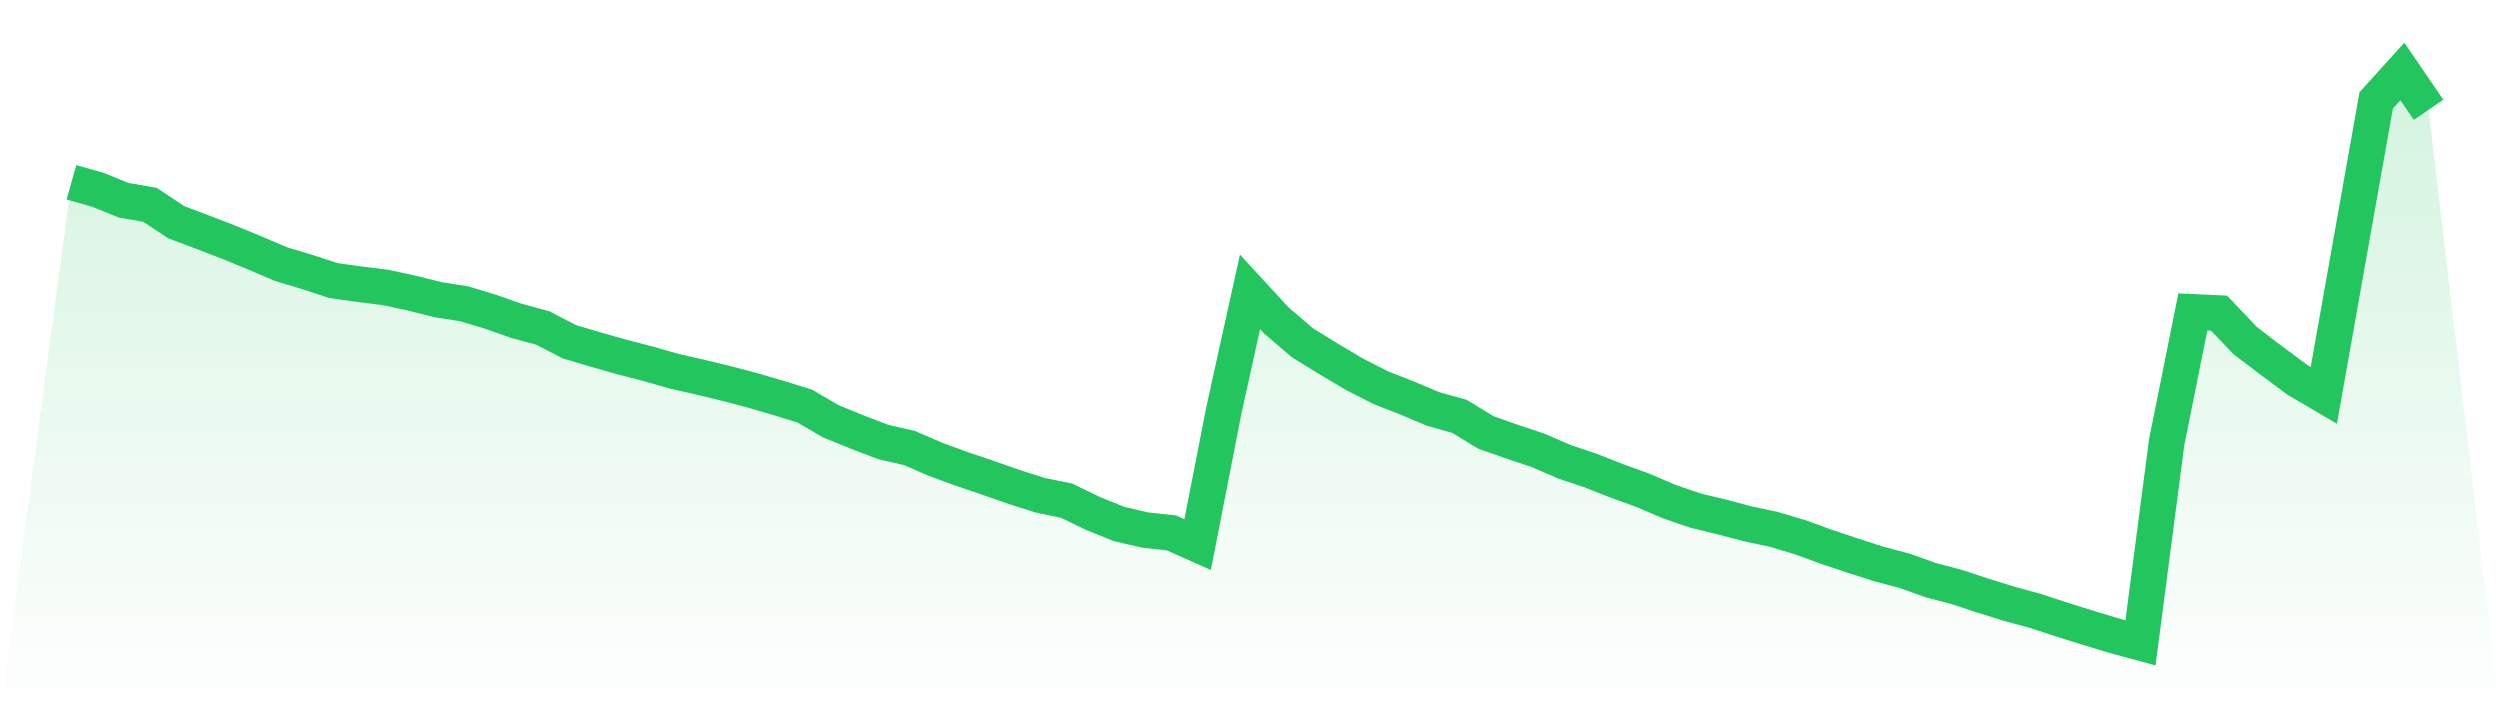 <svg viewBox="0 0 140 40" xmlns="http://www.w3.org/2000/svg">
<defs>
<linearGradient id="gradient" x1="0" x2="0" y1="0" y2="1">
<stop offset="0%" stop-color="#22c55e" stop-opacity="0.2"/>
<stop offset="100%" stop-color="#22c55e" stop-opacity="0"/>
</linearGradient>
</defs>
<path d="M4,10.208 L4,10.208 L5.467,10.624 L6.933,11.215 L8.4,11.469 L9.867,12.442 L11.333,12.996 L12.8,13.559 L14.267,14.164 L15.733,14.789 L17.2,15.231 L18.667,15.711 L20.133,15.917 L21.6,16.098 L23.067,16.417 L24.533,16.783 L26,17.013 L27.467,17.456 L28.933,17.971 L30.4,18.368 L31.867,19.131 L33.333,19.569 L34.8,19.985 L36.267,20.365 L37.733,20.783 L39.2,21.117 L40.667,21.472 L42.133,21.857 L43.6,22.286 L45.067,22.741 L46.533,23.596 L48,24.194 L49.467,24.755 L50.933,25.09 L52.4,25.726 L53.867,26.263 L55.333,26.758 L56.8,27.273 L58.267,27.738 L59.733,28.038 L61.2,28.751 L62.667,29.344 L64.133,29.684 L65.6,29.842 L67.067,30.495 L68.533,22.993 L70,16.344 L71.467,17.937 L72.933,19.193 L74.4,20.099 L75.867,20.967 L77.333,21.715 L78.8,22.288 L80.267,22.906 L81.733,23.316 L83.2,24.214 L84.667,24.732 L86.133,25.22 L87.6,25.857 L89.067,26.35 L90.533,26.925 L92,27.458 L93.467,28.085 L94.933,28.589 L96.4,28.945 L97.867,29.332 L99.333,29.645 L100.8,30.082 L102.267,30.616 L103.733,31.107 L105.2,31.578 L106.667,31.968 L108.133,32.492 L109.6,32.879 L111.067,33.363 L112.533,33.817 L114,34.217 L115.467,34.698 L116.933,35.156 L118.4,35.601 L119.867,36 L121.333,24.764 L122.8,17.467 L124.267,17.535 L125.733,19.074 L127.2,20.192 L128.667,21.28 L130.133,22.14 L131.6,13.877 L133.067,5.62 L134.533,4 L136,6.148 L140,40 L0,40 z" fill="url(#gradient)"/>
<path d="M4,10.208 L4,10.208 L5.467,10.624 L6.933,11.215 L8.4,11.469 L9.867,12.442 L11.333,12.996 L12.8,13.559 L14.267,14.164 L15.733,14.789 L17.2,15.231 L18.667,15.711 L20.133,15.917 L21.6,16.098 L23.067,16.417 L24.533,16.783 L26,17.013 L27.467,17.456 L28.933,17.971 L30.4,18.368 L31.867,19.131 L33.333,19.569 L34.8,19.985 L36.267,20.365 L37.733,20.783 L39.2,21.117 L40.667,21.472 L42.133,21.857 L43.6,22.286 L45.067,22.741 L46.533,23.596 L48,24.194 L49.467,24.755 L50.933,25.09 L52.4,25.726 L53.867,26.263 L55.333,26.758 L56.8,27.273 L58.267,27.738 L59.733,28.038 L61.2,28.751 L62.667,29.344 L64.133,29.684 L65.6,29.842 L67.067,30.495 L68.533,22.993 L70,16.344 L71.467,17.937 L72.933,19.193 L74.4,20.099 L75.867,20.967 L77.333,21.715 L78.8,22.288 L80.267,22.906 L81.733,23.316 L83.2,24.214 L84.667,24.732 L86.133,25.22 L87.6,25.857 L89.067,26.35 L90.533,26.925 L92,27.458 L93.467,28.085 L94.933,28.589 L96.4,28.945 L97.867,29.332 L99.333,29.645 L100.8,30.082 L102.267,30.616 L103.733,31.107 L105.2,31.578 L106.667,31.968 L108.133,32.492 L109.6,32.879 L111.067,33.363 L112.533,33.817 L114,34.217 L115.467,34.698 L116.933,35.156 L118.4,35.601 L119.867,36 L121.333,24.764 L122.8,17.467 L124.267,17.535 L125.733,19.074 L127.2,20.192 L128.667,21.28 L130.133,22.14 L131.6,13.877 L133.067,5.62 L134.533,4 L136,6.148" fill="none" stroke="#22c55e" stroke-width="2"/>
</svg>
